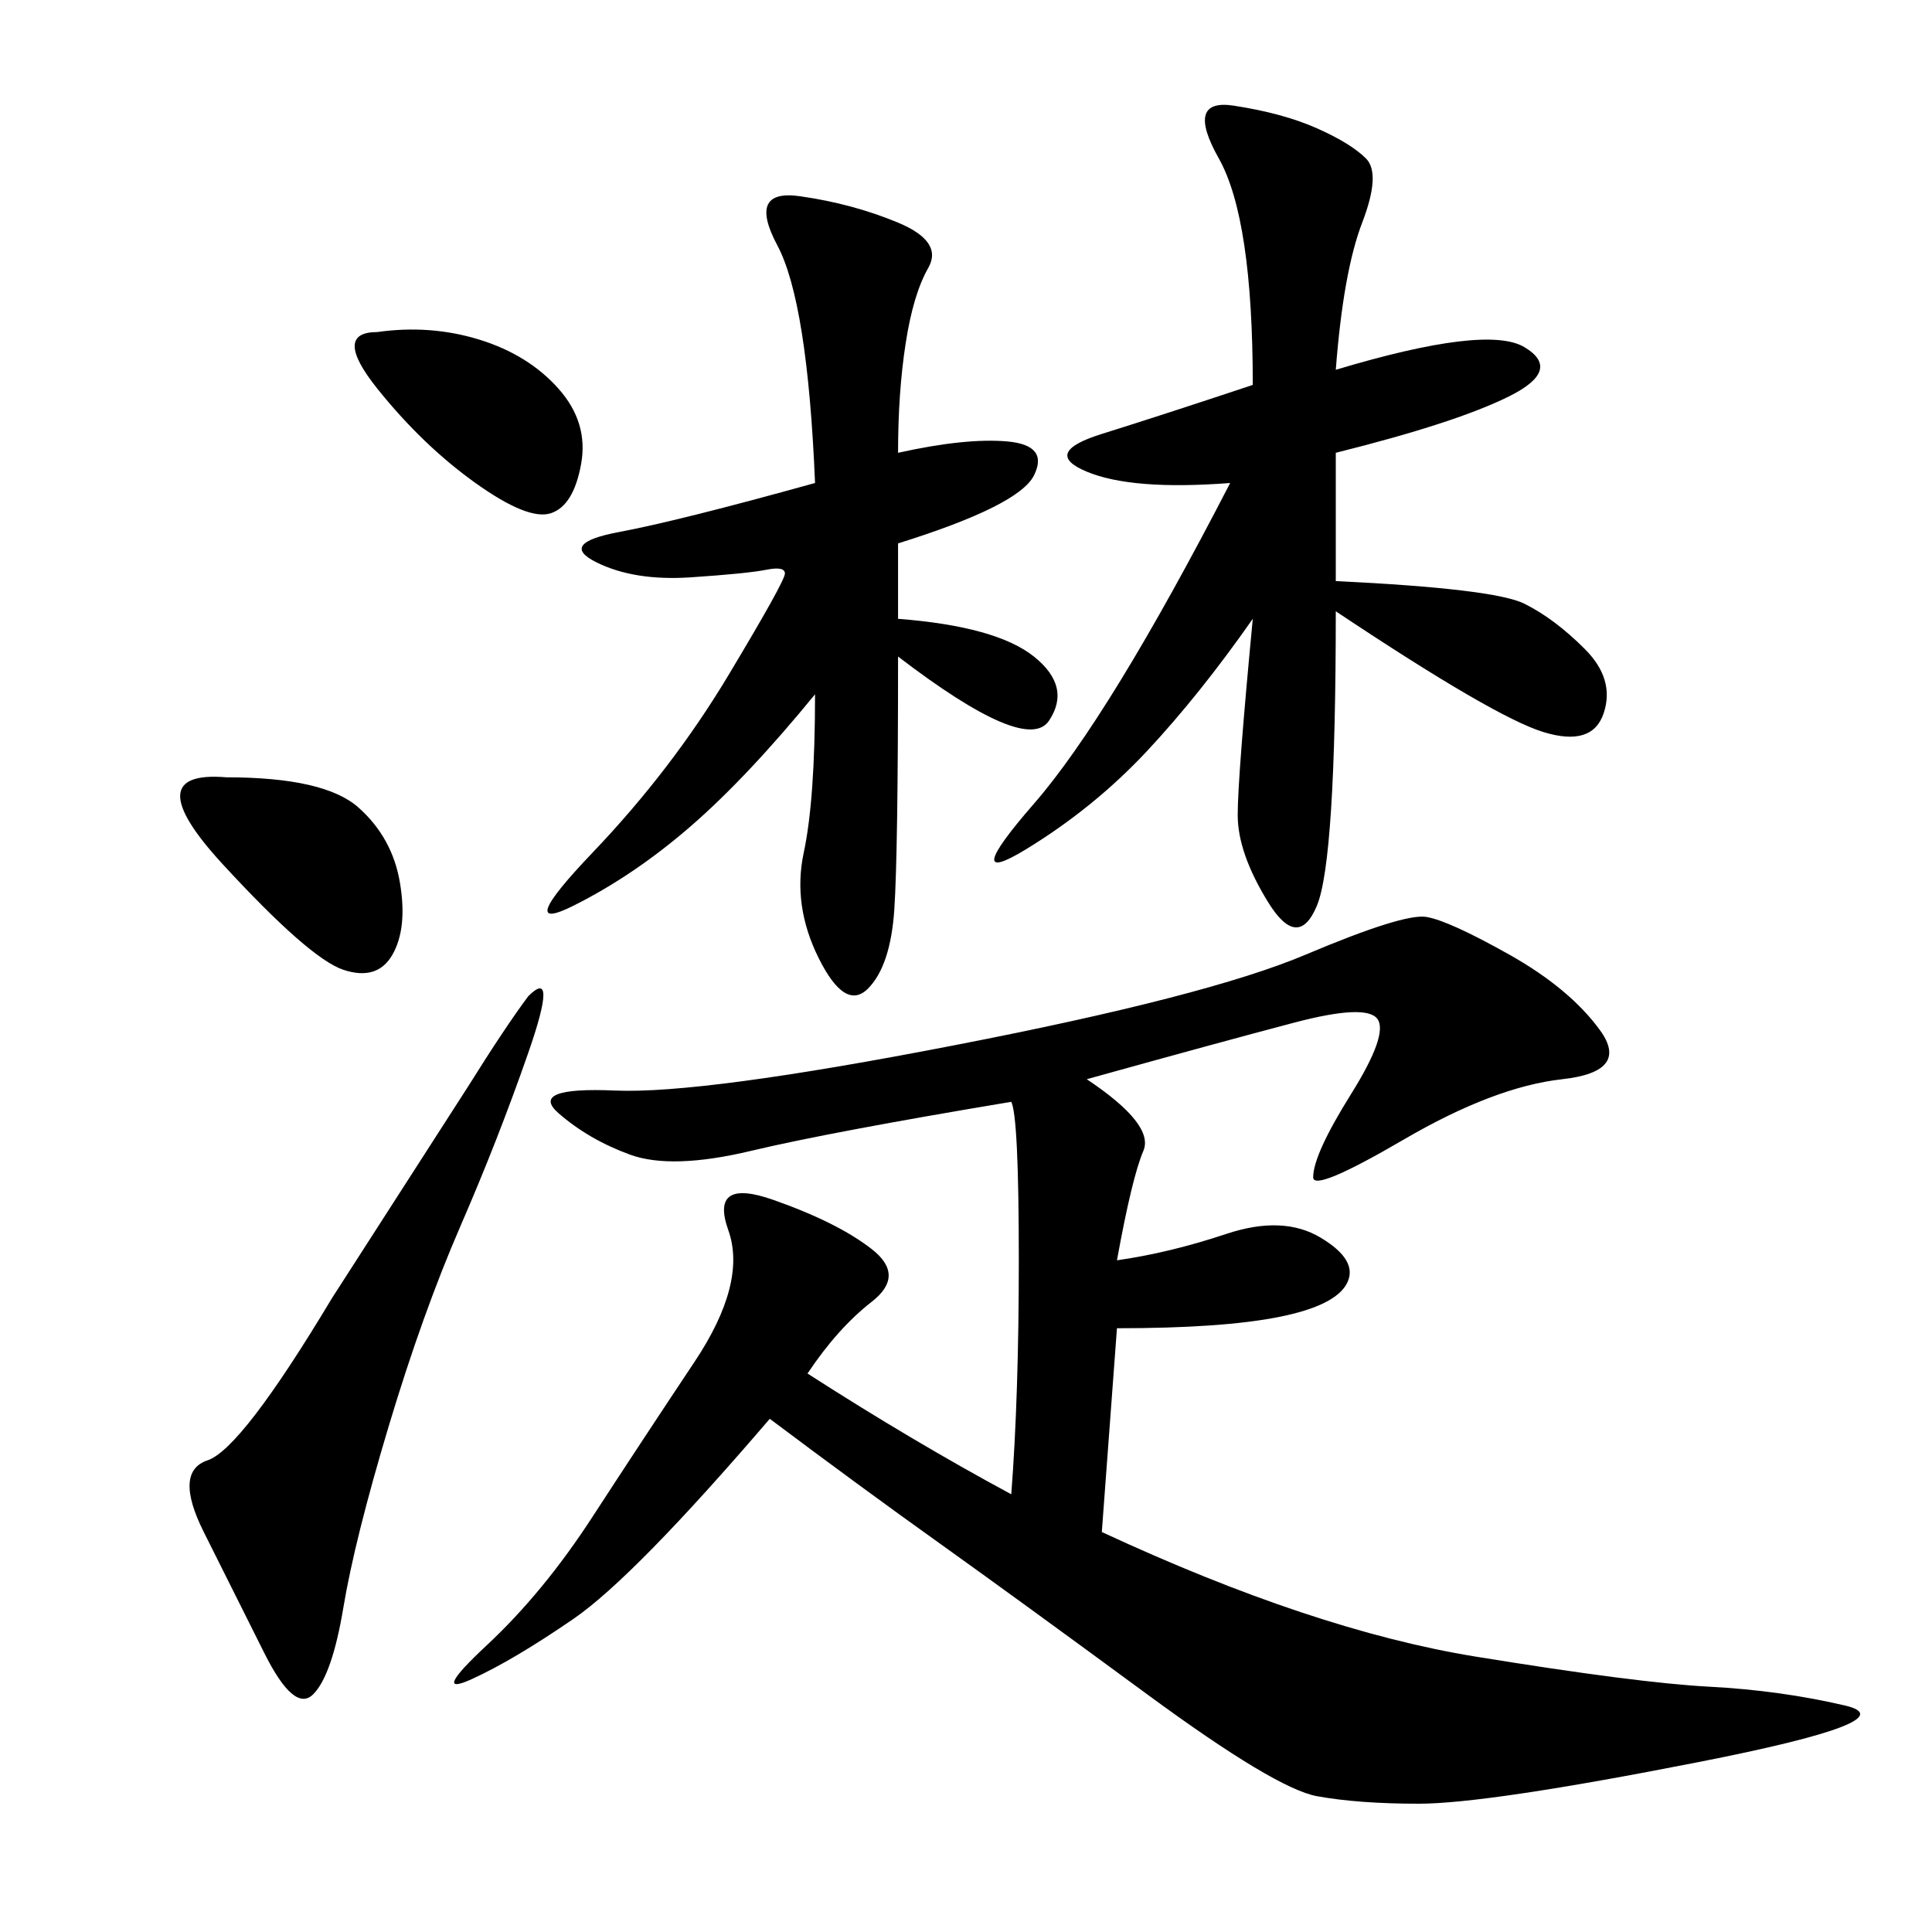 <svg xmlns="http://www.w3.org/2000/svg" xmlns:xlink="http://www.w3.org/1999/xlink" width="300" height="300"><path d="M168.75 167.58Q179.30 174.61 177.54 178.71Q175.78 182.81 173.44 195.70L173.44 195.70Q181.64 194.53 190.43 191.60Q199.22 188.67 205.08 192.19Q210.94 195.70 209.18 199.22Q207.42 202.73 198.63 204.49Q189.84 206.25 173.44 206.25L173.44 206.25L171.09 237.89Q203.91 253.13 229.10 257.23Q254.30 261.33 265.43 261.91Q276.56 262.50 286.52 264.84Q296.48 267.19 263.67 273.63Q230.86 280.08 220.31 280.08L220.31 280.08Q210.94 280.08 204.49 278.91Q198.05 277.73 178.13 263.09Q158.20 248.44 145.90 239.65Q133.59 230.86 119.53 220.31L119.53 220.31Q98.44 244.92 89.06 251.37Q79.69 257.81 73.24 260.74Q66.80 263.67 75.59 255.47Q84.38 247.27 91.99 235.55Q99.61 223.83 107.81 211.52Q116.02 199.22 113.09 191.02Q110.16 182.81 120.12 186.33Q130.08 189.84 135.35 193.95Q140.63 198.05 135.35 202.15Q130.08 206.25 125.39 213.28L125.39 213.28Q141.80 223.83 157.03 232.03L157.03 232.03Q158.20 216.80 158.20 195.70L158.20 195.70Q158.20 173.44 157.03 171.09L157.03 171.09Q128.91 175.78 116.60 178.71Q104.30 181.64 97.85 179.30Q91.41 176.95 86.72 172.85Q82.03 168.75 95.51 169.34Q108.98 169.92 148.24 162.30Q187.50 154.69 202.73 148.24Q217.97 141.80 221.48 142.38Q225 142.97 234.38 148.24Q243.75 153.52 248.44 159.96Q253.13 166.41 242.58 167.58Q232.03 168.75 217.97 176.95Q203.91 185.16 203.91 182.81L203.91 182.81Q203.91 179.30 209.77 169.92Q215.63 160.55 213.87 158.20Q212.11 155.86 200.98 158.79Q189.84 161.72 168.75 167.58L168.75 167.58ZM207.42 57.42Q230.86 50.39 236.72 53.91Q242.58 57.42 234.38 61.52Q226.17 65.63 207.42 70.31L207.42 70.31L207.42 90.23Q232.03 91.41 236.72 93.75Q241.41 96.09 246.09 100.78Q250.78 105.47 249.02 110.74Q247.27 116.02 239.65 113.67Q232.03 111.33 207.42 94.92L207.42 94.92Q207.42 133.59 204.49 140.63Q201.56 147.66 196.88 140.04Q192.19 132.42 192.19 126.56L192.19 126.56Q192.19 120.70 194.53 96.09L194.53 96.09Q186.33 107.81 178.13 116.60Q169.92 125.39 159.38 131.84Q148.83 138.28 160.55 124.80Q172.27 111.33 191.02 75L191.02 75Q175.78 76.17 168.75 73.24Q161.72 70.31 171.09 67.38Q180.47 64.45 194.53 59.77L194.53 59.77Q194.53 33.98 189.26 24.61Q183.98 15.23 191.60 16.41Q199.22 17.58 204.49 19.92Q209.77 22.27 212.11 24.61Q214.45 26.95 211.52 34.57Q208.59 42.19 207.42 57.42L207.42 57.42ZM139.45 70.31Q150 67.97 156.45 68.55Q162.89 69.14 160.55 73.83Q158.20 78.52 139.45 84.38L139.45 84.38L139.45 96.09Q154.69 97.27 160.55 101.95Q166.41 106.64 162.89 111.91Q159.38 117.19 139.45 101.95L139.45 101.95Q139.45 132.42 138.87 141.21Q138.28 150 134.77 153.52Q131.25 157.03 127.15 148.83Q123.05 140.63 124.80 132.42Q126.56 124.22 126.56 107.81L126.56 107.81Q116.02 120.70 107.23 128.32Q98.44 135.94 89.06 140.63Q79.69 145.31 91.99 132.42Q104.30 119.53 113.09 104.88Q121.88 90.23 121.88 89.06L121.88 89.06Q121.88 87.89 118.95 88.48Q116.02 89.06 107.23 89.65Q98.44 90.23 92.58 87.30Q86.72 84.38 96.09 82.62Q105.47 80.86 126.56 75L126.56 75Q125.39 46.88 120.70 38.09Q116.02 29.30 124.22 30.47Q132.42 31.64 139.45 34.57Q146.48 37.50 144.14 41.60Q141.80 45.70 140.63 53.32Q139.45 60.94 139.45 70.31L139.45 70.31ZM82.03 154.69Q86.72 150 82.03 163.48Q77.34 176.95 71.48 190.43Q65.63 203.91 60.35 221.48Q55.08 239.06 53.32 249.61Q51.56 260.16 48.63 263.09Q45.70 266.02 41.02 256.64L41.02 256.64L31.64 237.89Q26.95 228.52 32.23 226.76Q37.50 225 51.56 201.56L51.56 201.56L72.66 168.75Q78.52 159.38 82.03 154.69L82.03 154.69ZM35.16 120.70Q50.39 120.70 55.66 125.39Q60.94 130.08 62.11 137.11Q63.28 144.14 60.94 148.24Q58.59 152.34 53.32 150.59Q48.05 148.83 34.57 134.18Q21.09 119.53 35.16 120.70L35.16 120.70ZM58.59 51.56Q66.80 50.39 74.41 52.73Q82.03 55.08 86.72 60.35Q91.41 65.63 90.23 72.07Q89.06 78.52 85.55 79.69Q82.03 80.86 73.83 75Q65.63 69.14 58.59 60.35Q51.56 51.56 58.59 51.56L58.59 51.56Z"/></svg>